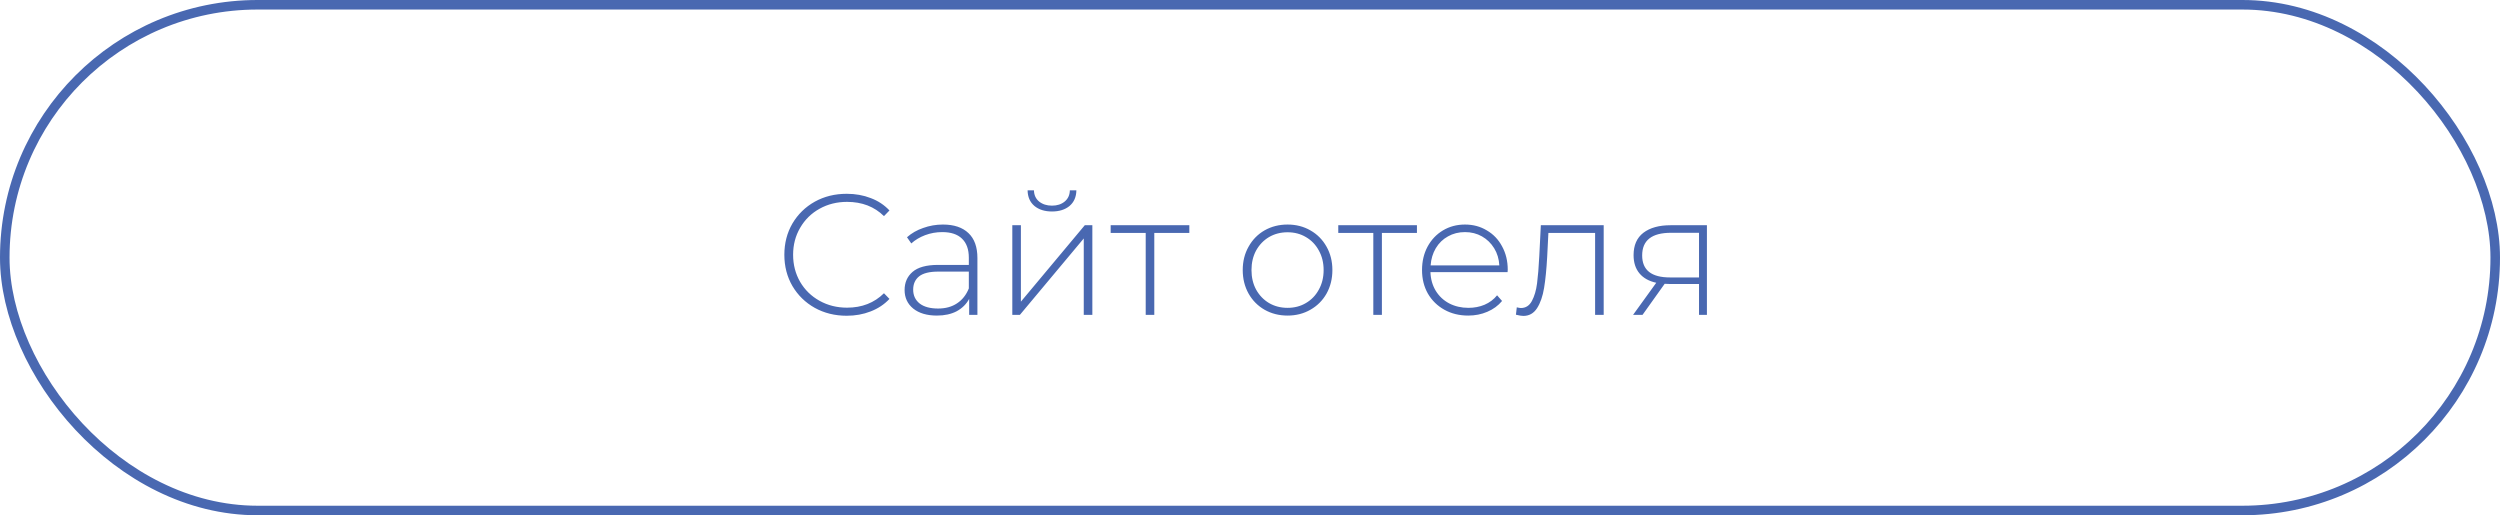<?xml version="1.0" encoding="UTF-8"?> <svg xmlns="http://www.w3.org/2000/svg" width="262" height="54" viewBox="0 0 262 54" fill="none"> <path d="M88.734 33.09C87.498 33.09 86.382 32.814 85.386 32.262C84.402 31.71 83.622 30.948 83.046 29.976C82.482 29.004 82.2 27.912 82.2 26.7C82.2 25.488 82.482 24.396 83.046 23.424C83.622 22.452 84.402 21.69 85.386 21.138C86.382 20.586 87.498 20.31 88.734 20.31C89.646 20.31 90.486 20.46 91.254 20.76C92.022 21.048 92.676 21.48 93.216 22.056L92.64 22.65C91.632 21.654 90.342 21.156 88.77 21.156C87.714 21.156 86.754 21.396 85.89 21.876C85.026 22.356 84.348 23.022 83.856 23.874C83.364 24.714 83.118 25.656 83.118 26.7C83.118 27.744 83.364 28.692 83.856 29.544C84.348 30.384 85.026 31.044 85.89 31.524C86.754 32.004 87.714 32.244 88.77 32.244C90.33 32.244 91.62 31.74 92.64 30.732L93.216 31.326C92.676 31.902 92.016 32.34 91.236 32.64C90.468 32.94 89.634 33.09 88.734 33.09ZM98.816 23.532C99.98 23.532 100.873 23.832 101.497 24.432C102.121 25.02 102.433 25.89 102.433 27.042V33H101.569V31.326C101.269 31.878 100.831 32.31 100.255 32.622C99.68 32.922 98.99 33.072 98.186 33.072C97.141 33.072 96.314 32.826 95.701 32.334C95.102 31.842 94.802 31.194 94.802 30.39C94.802 29.61 95.078 28.98 95.629 28.5C96.194 28.008 97.088 27.762 98.311 27.762H101.533V27.006C101.533 26.13 101.293 25.464 100.813 25.008C100.345 24.552 99.656 24.324 98.743 24.324C98.12 24.324 97.519 24.432 96.944 24.648C96.379 24.864 95.9 25.152 95.504 25.512L95.053 24.864C95.522 24.444 96.085 24.12 96.746 23.892C97.406 23.652 98.096 23.532 98.816 23.532ZM98.311 32.334C99.091 32.334 99.751 32.154 100.291 31.794C100.843 31.434 101.257 30.912 101.533 30.228V28.464H98.329C97.406 28.464 96.734 28.632 96.314 28.968C95.906 29.304 95.701 29.766 95.701 30.354C95.701 30.966 95.93 31.452 96.385 31.812C96.841 32.16 97.484 32.334 98.311 32.334ZM106.09 23.604H106.99V31.614L113.686 23.604H114.478V33H113.578V24.99L106.882 33H106.09V23.604ZM110.248 22.164C109.492 22.164 108.88 21.972 108.412 21.588C107.944 21.192 107.704 20.646 107.692 19.95H108.358C108.37 20.442 108.55 20.832 108.898 21.12C109.258 21.408 109.708 21.552 110.248 21.552C110.788 21.552 111.232 21.408 111.58 21.12C111.928 20.832 112.108 20.442 112.12 19.95H112.804C112.792 20.646 112.552 21.192 112.084 21.588C111.616 21.972 111.004 22.164 110.248 22.164ZM124.642 24.414H120.97V33H120.07V24.414H116.398V23.604H124.642V24.414ZM134.936 33.072C134.048 33.072 133.244 32.868 132.524 32.46C131.816 32.052 131.258 31.488 130.85 30.768C130.442 30.036 130.238 29.214 130.238 28.302C130.238 27.39 130.442 26.574 130.85 25.854C131.258 25.122 131.816 24.552 132.524 24.144C133.244 23.736 134.048 23.532 134.936 23.532C135.824 23.532 136.622 23.736 137.33 24.144C138.05 24.552 138.614 25.122 139.022 25.854C139.43 26.574 139.634 27.39 139.634 28.302C139.634 29.214 139.43 30.036 139.022 30.768C138.614 31.488 138.05 32.052 137.33 32.46C136.622 32.868 135.824 33.072 134.936 33.072ZM134.936 32.262C135.656 32.262 136.298 32.094 136.862 31.758C137.438 31.422 137.888 30.954 138.212 30.354C138.548 29.754 138.716 29.07 138.716 28.302C138.716 27.534 138.548 26.85 138.212 26.25C137.888 25.65 137.438 25.182 136.862 24.846C136.298 24.51 135.656 24.342 134.936 24.342C134.216 24.342 133.568 24.51 132.992 24.846C132.428 25.182 131.978 25.65 131.642 26.25C131.318 26.85 131.156 27.534 131.156 28.302C131.156 29.07 131.318 29.754 131.642 30.354C131.978 30.954 132.428 31.422 132.992 31.758C133.568 32.094 134.216 32.262 134.936 32.262ZM148.495 24.414H144.823V33H143.923V24.414H140.251V23.604H148.495V24.414ZM157.993 28.518H149.911C149.935 29.25 150.121 29.904 150.469 30.48C150.817 31.044 151.285 31.482 151.873 31.794C152.473 32.106 153.145 32.262 153.889 32.262C154.501 32.262 155.065 32.154 155.581 31.938C156.109 31.71 156.547 31.38 156.895 30.948L157.417 31.542C157.009 32.034 156.493 32.412 155.869 32.676C155.257 32.94 154.591 33.072 153.871 33.072C152.935 33.072 152.101 32.868 151.369 32.46C150.637 32.052 150.061 31.488 149.641 30.768C149.233 30.048 149.029 29.226 149.029 28.302C149.029 27.39 149.221 26.574 149.605 25.854C150.001 25.122 150.541 24.552 151.225 24.144C151.909 23.736 152.677 23.532 153.529 23.532C154.381 23.532 155.143 23.736 155.815 24.144C156.499 24.54 157.033 25.098 157.417 25.818C157.813 26.538 158.011 27.354 158.011 28.266L157.993 28.518ZM153.529 24.324C152.869 24.324 152.275 24.474 151.747 24.774C151.219 25.062 150.793 25.476 150.469 26.016C150.157 26.544 149.977 27.144 149.929 27.816H157.129C157.093 27.144 156.913 26.544 156.589 26.016C156.265 25.488 155.839 25.074 155.311 24.774C154.783 24.474 154.189 24.324 153.529 24.324ZM168.067 23.604V33H167.167V24.414H162.271L162.145 26.916C162.073 28.212 161.965 29.298 161.821 30.174C161.677 31.05 161.431 31.758 161.083 32.298C160.735 32.838 160.255 33.108 159.643 33.108C159.463 33.108 159.205 33.066 158.869 32.982L158.959 32.208C159.151 32.256 159.295 32.28 159.391 32.28C159.895 32.28 160.279 32.034 160.543 31.542C160.807 31.05 160.987 30.438 161.083 29.706C161.179 28.974 161.257 28.02 161.317 26.844L161.479 23.604H168.067ZM178.885 23.604V33H178.057V29.76H174.925C174.709 29.76 174.553 29.754 174.457 29.742L172.135 33H171.145L173.575 29.634C172.807 29.466 172.219 29.136 171.811 28.644C171.403 28.152 171.199 27.516 171.199 26.736C171.199 25.704 171.541 24.924 172.225 24.396C172.921 23.868 173.869 23.604 175.069 23.604H178.885ZM172.099 26.772C172.099 28.308 173.071 29.076 175.015 29.076H178.057V24.396H175.123C173.107 24.396 172.099 25.188 172.099 26.772Z" fill="#4968B1"></path> <rect x="0.5" y="0.5" width="261" height="53" rx="26.5" stroke="#4968B1"></rect> </svg> 